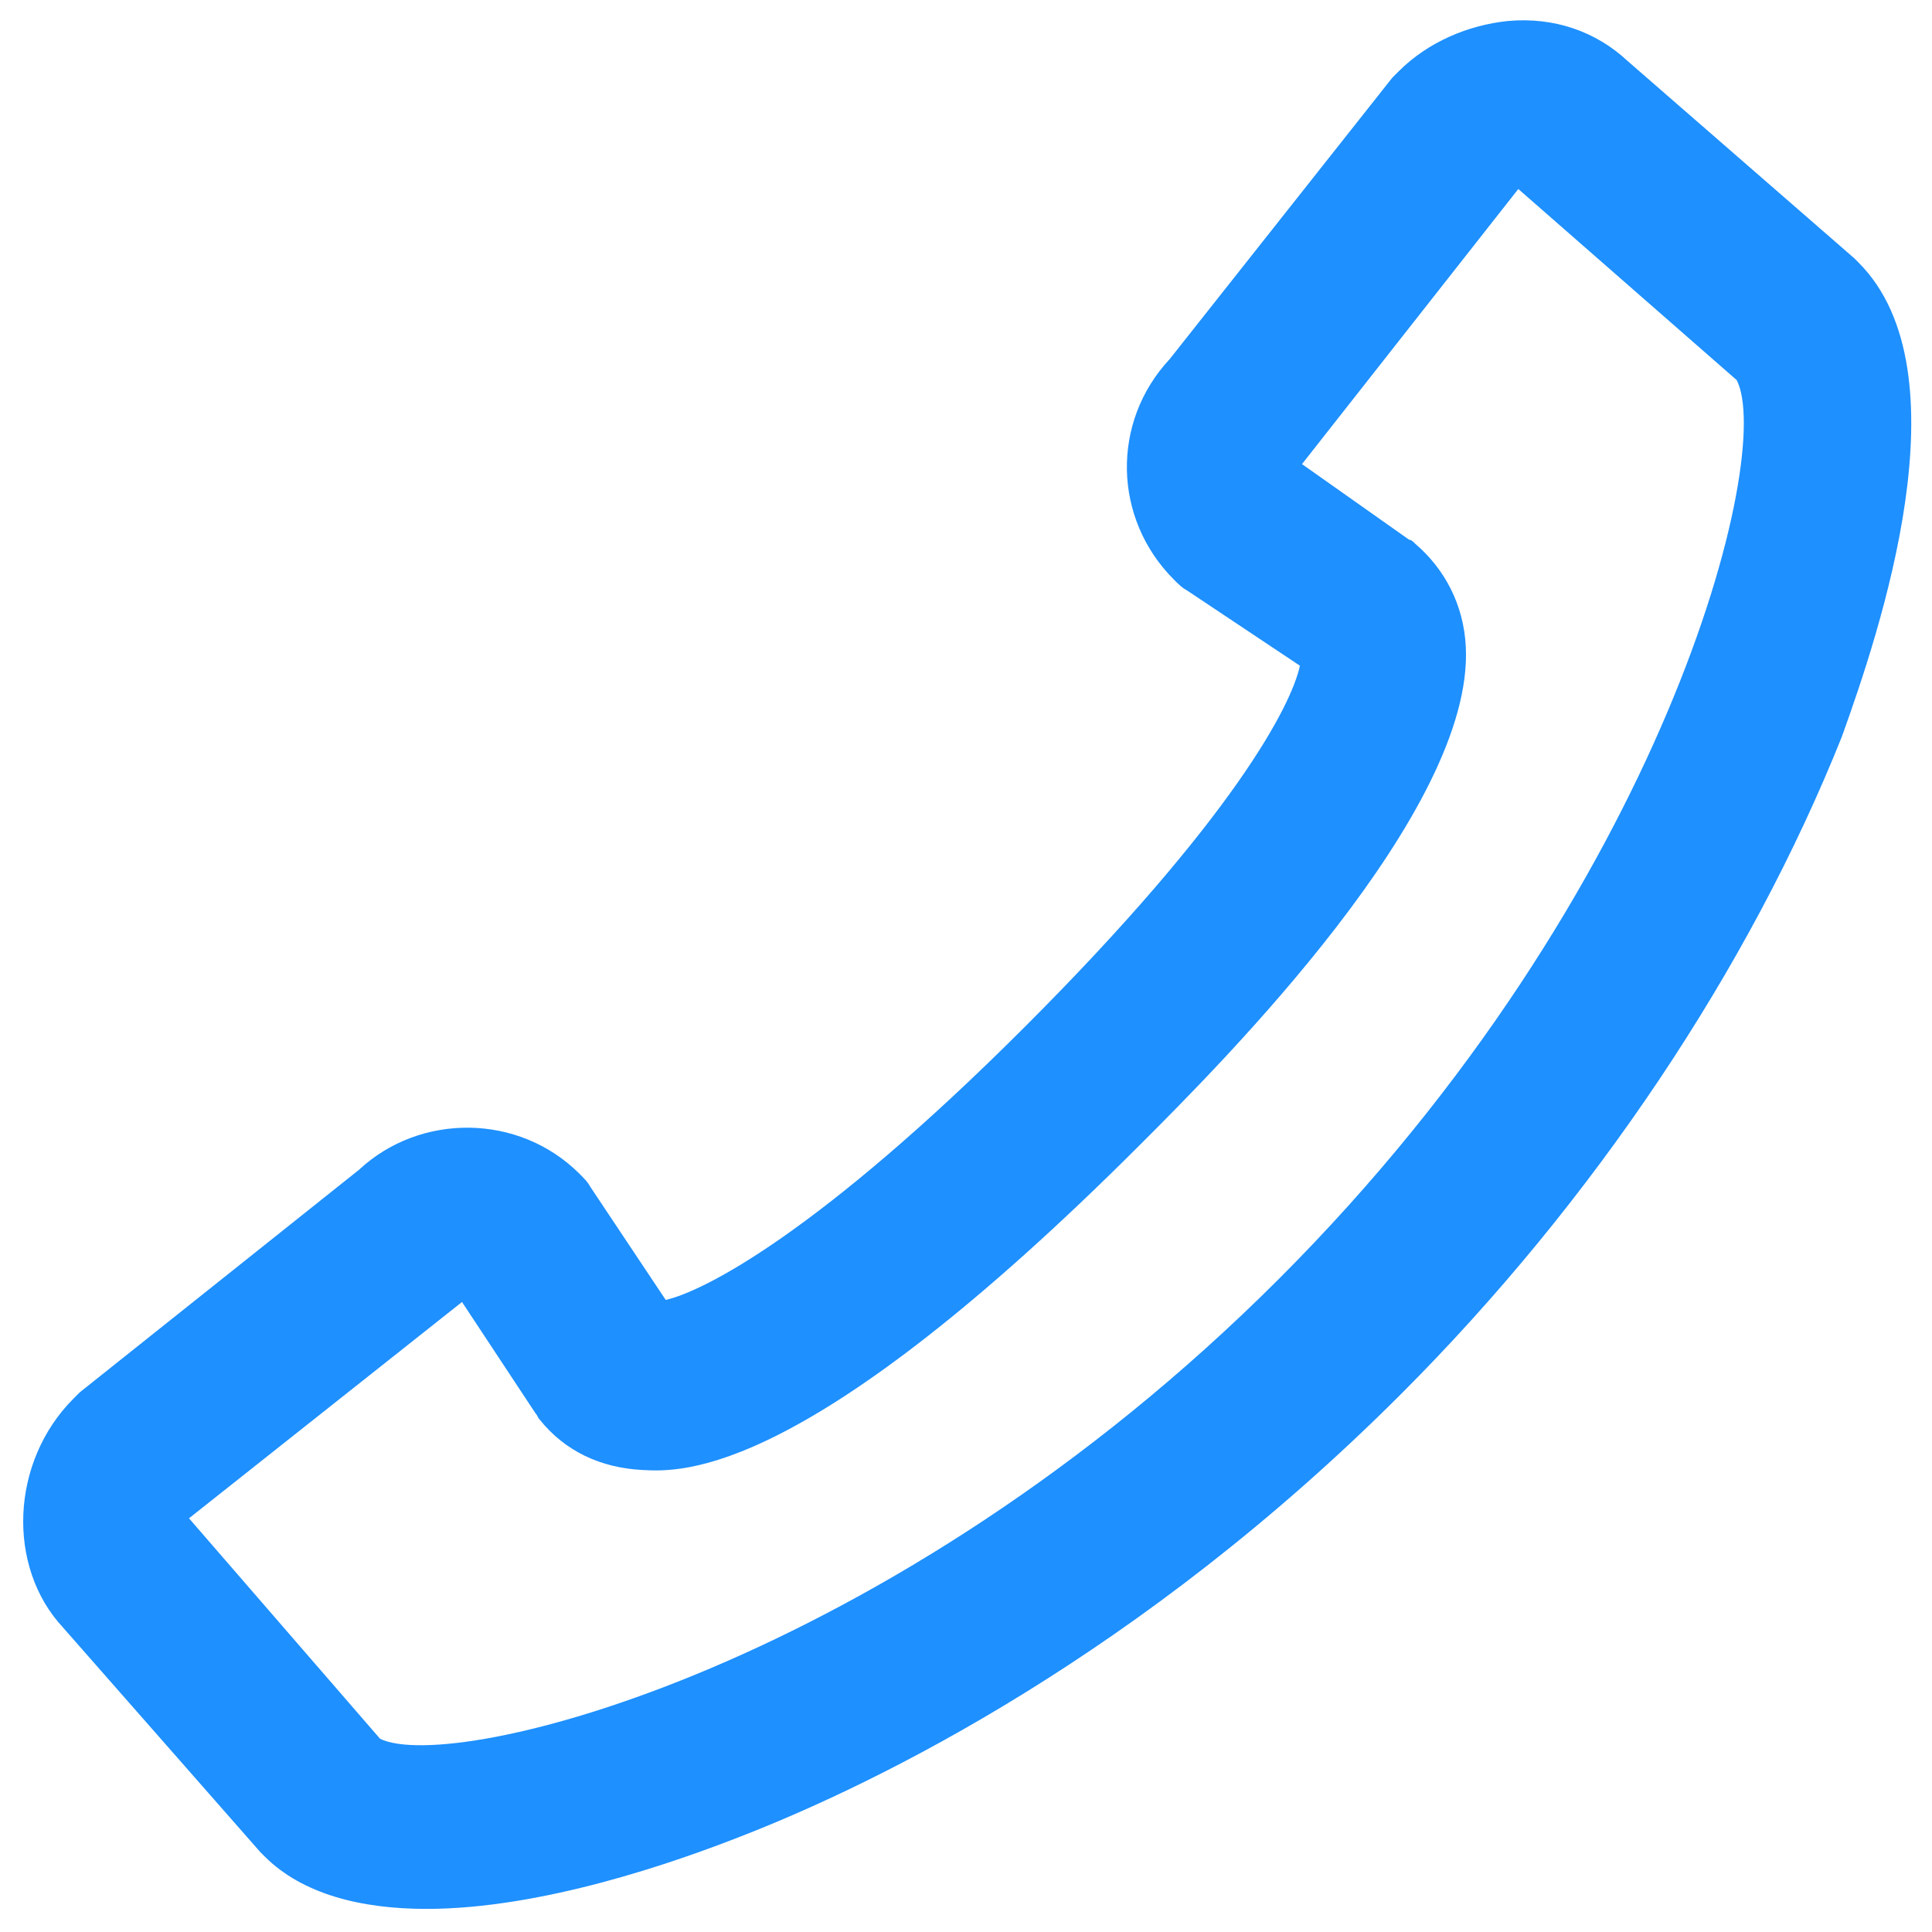 <?xml version="1.0" encoding="utf-8"?>
<!-- Generator: Adobe Illustrator 19.2.1, SVG Export Plug-In . SVG Version: 6.00 Build 0)  -->
<svg version="1.1" id="Layer_1" xmlns="http://www.w3.org/2000/svg" xmlns:xlink="http://www.w3.org/1999/xlink" x="0px" y="0px"
	 width="92px" height="92px" viewBox="0 0 92 92" enable-background="new 0 0 92 92" xml:space="preserve" style="fill: #1e90ff;">
<path id="XMLID_707_" d="M88.5,12.5c-0.1-0.1-0.1-0.1-0.2-0.2L77.5,2.9C76,1.5,74,0.8,71.8,1c-1.9,0.2-3.8,1-5.2,2.4
	c-0.1,0.1-0.2,0.2-0.3,0.3L55.7,17.1c-2.8,3-2.7,7.6,0.2,10.5c0.2,0.2,0.4,0.4,0.6,0.5l5.4,3.6c-0.4,1.9-3.2,7.3-13.1,17.2
	C39,58.7,33.5,61.5,31.7,61.9l-3.6-5.4c-0.1-0.2-0.3-0.4-0.5-0.6C24.7,53,20,53,17.1,55.7L3.8,66.3c-0.1,0.1-0.2,0.2-0.3,0.3
	c-3,3-3.2,8-0.5,10.9l9.4,10.7c0.1,0.1,0.1,0.1,0.2,0.2c1.8,1.8,4.6,2.5,7.7,2.5c5.5,0,11.8-2.2,15.1-3.5c6.4-2.5,18.9-8.6,31.3-21
	c9.2-9.2,16.6-20.3,21-31.3C89.5,30.1,93.7,17.7,88.5,12.5z M60.9,60.9C42.4,79.4,21.6,84.5,18.1,82.8L9,72.3c0,0,0,0,0,0l13-10.3
	l3.5,5.3c0.1,0.1,0.1,0.2,0.2,0.3c1.2,1.5,2.9,2.3,4.9,2.4c1.9,0.1,7.8,0.4,23.7-15.5c3.9-3.9,15.9-15.9,15.5-23.7
	c-0.1-2-1-3.7-2.4-4.9c-0.1-0.1-0.2-0.2-0.3-0.2L62,22.1L72.3,9c0,0,0,0,0,0l10.4,9.1C84.5,21.6,79.4,42.4,60.9,60.9z"/>
</svg>
